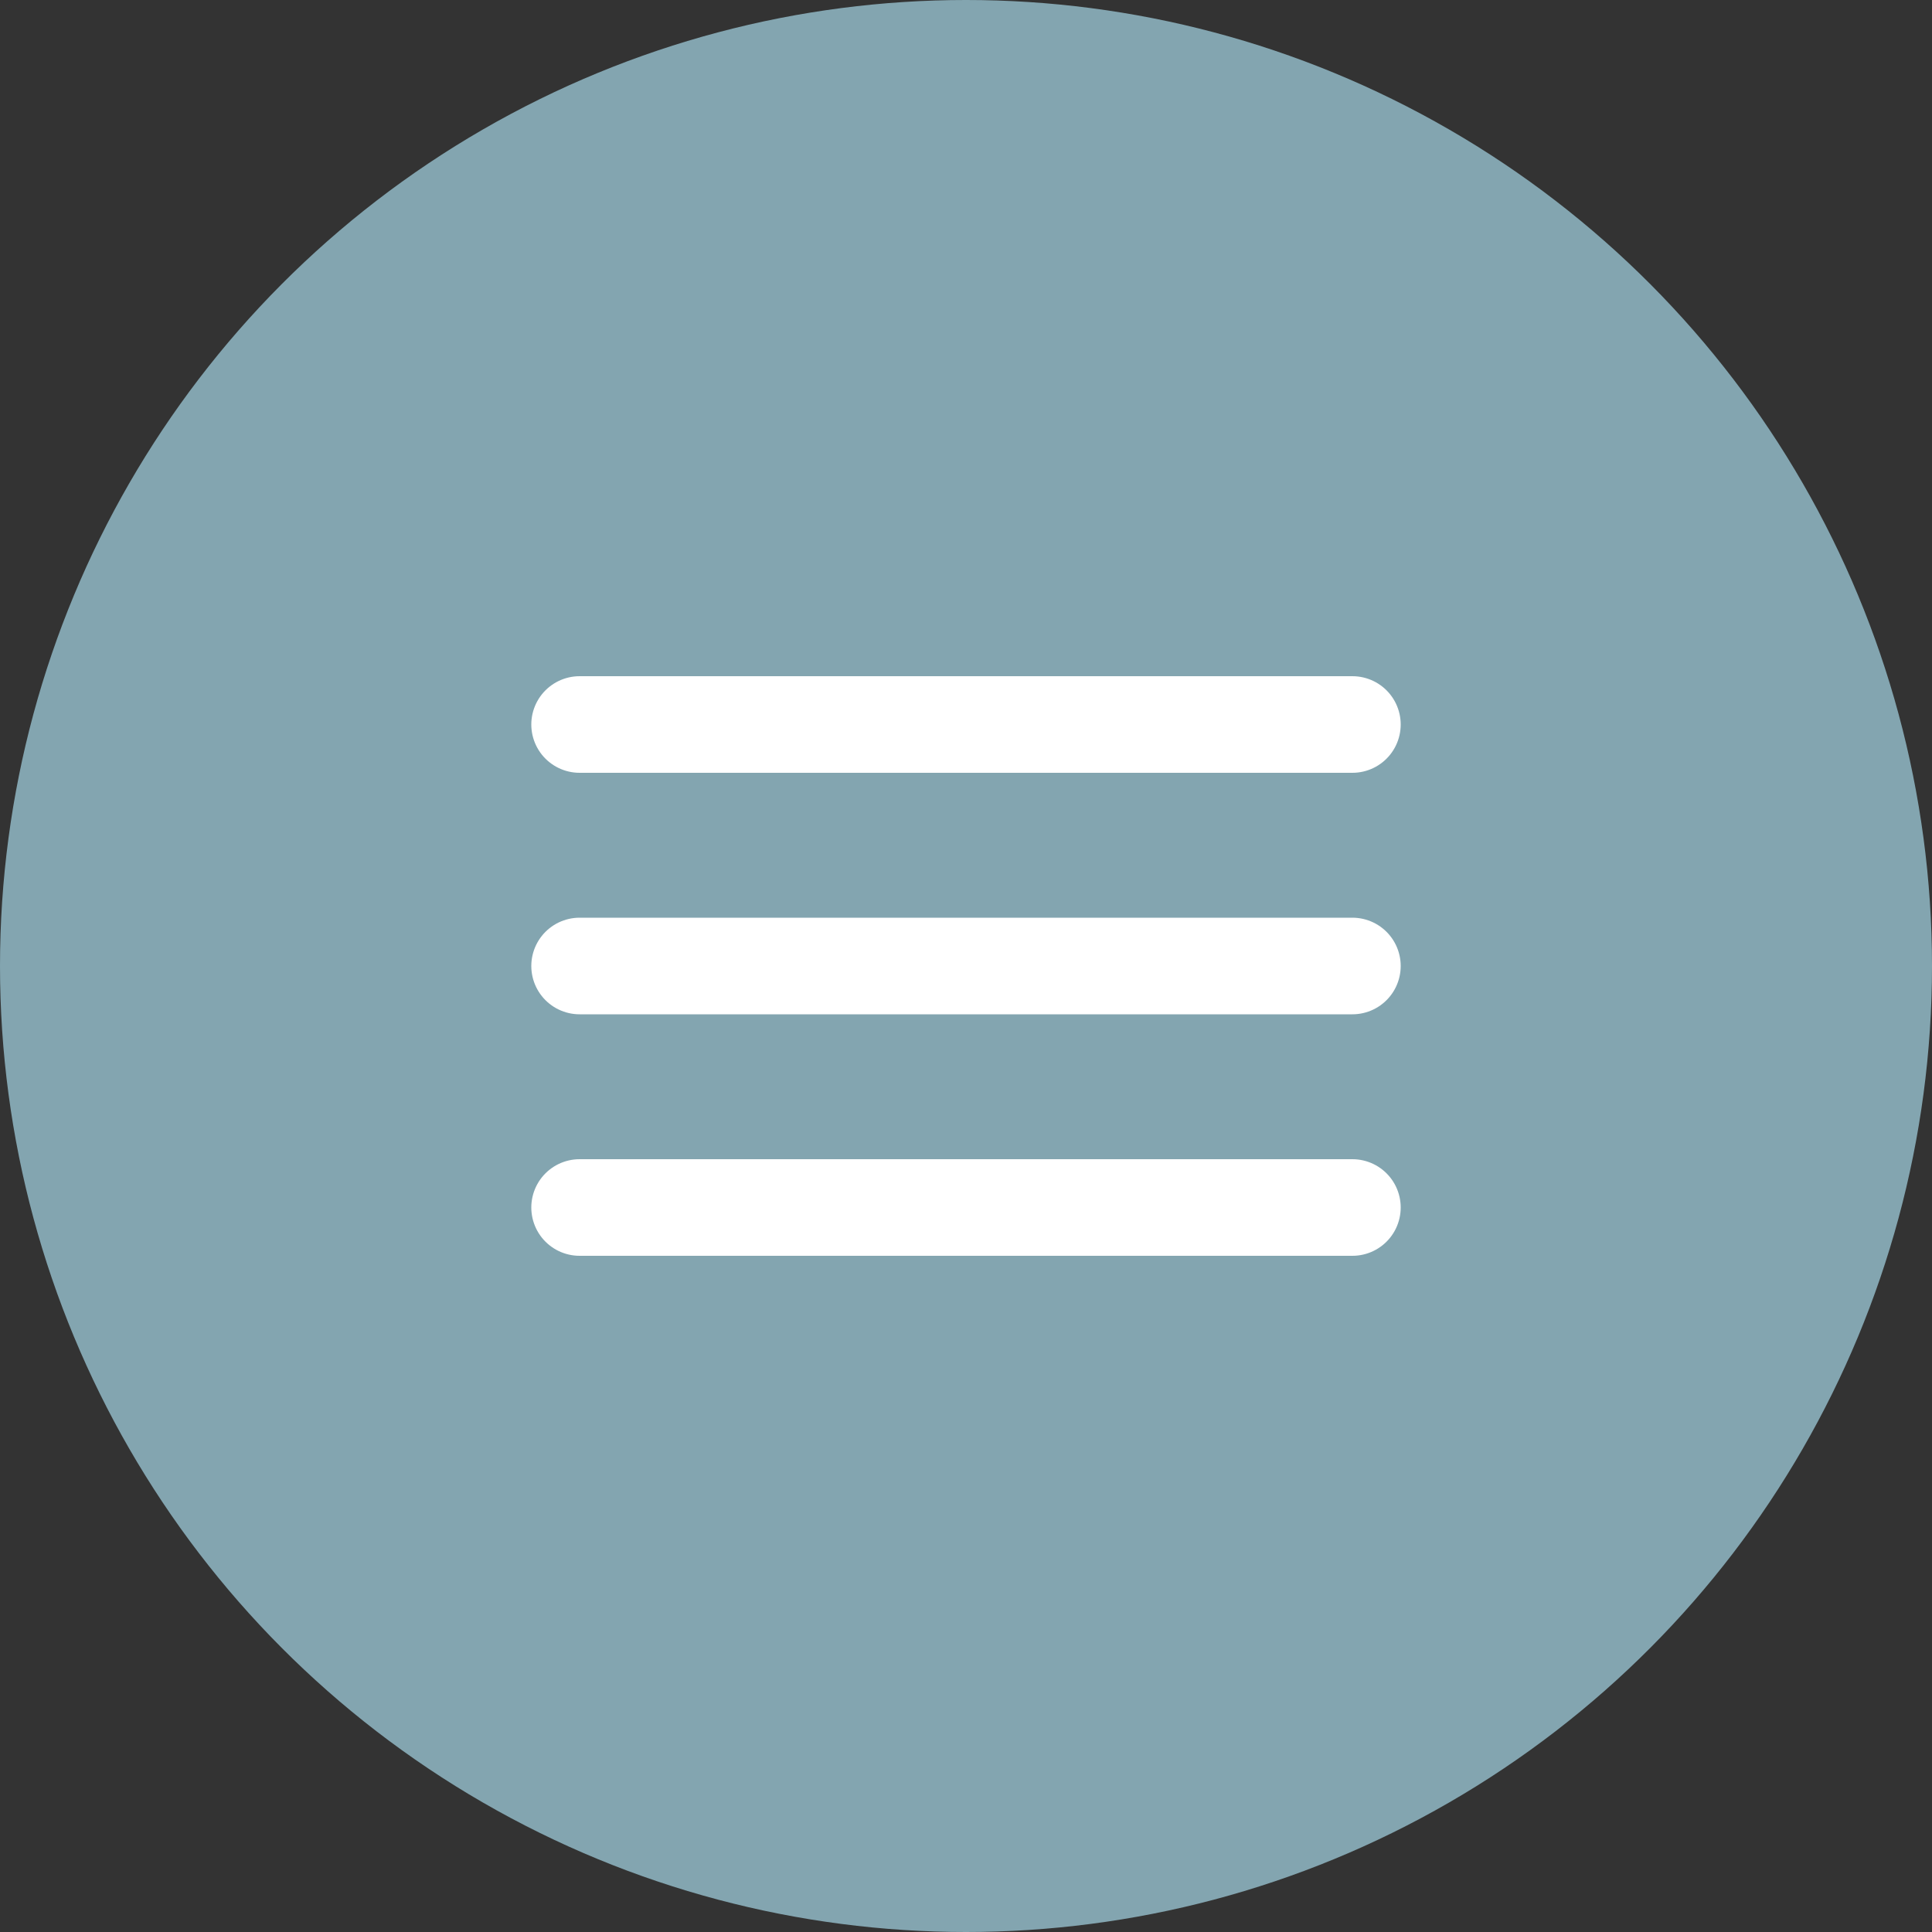 <?xml version="1.0" encoding="UTF-8"?> <svg xmlns="http://www.w3.org/2000/svg" width="40" height="40" viewBox="0 0 40 40" fill="none"><rect x="0" y="0" width="40" height="40" fill="#333333" stroke="none"/><circle cx="20" cy="20" r="20" fill="#83A5B0"></circle><path d="M28 15L12 15" stroke="white" stroke-width="2" stroke-linecap="round"></path><path d="M28 20L12 20" stroke="white" stroke-width="2" stroke-linecap="round"></path><path d="M28 25L12 25" stroke="white" stroke-width="2" stroke-linecap="round"></path></svg> 